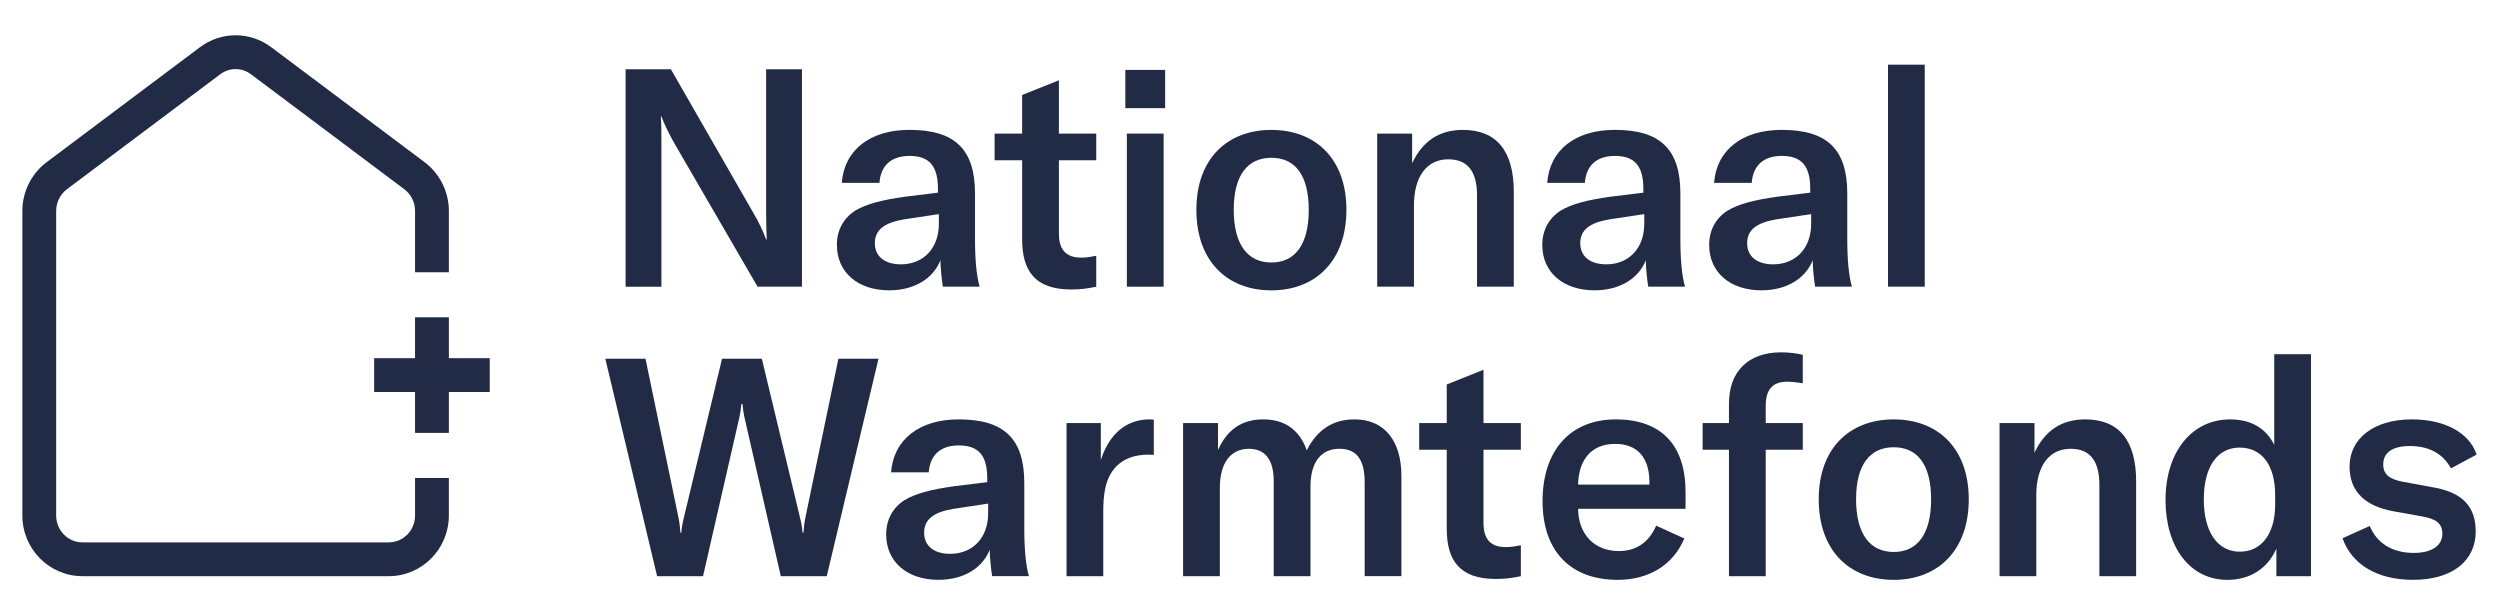 <?xml version="1.0" encoding="UTF-8"?>
<svg id="Laag_1" xmlns="http://www.w3.org/2000/svg" version="1.1" viewBox="0 0 1366 333.46">
  <!-- Generator: Adobe Illustrator 29.8.3, SVG Export Plug-In . SVG Version: 2.1.1 Build 3)  -->
  <defs>
    <style>
      .st0 {
        fill: #212b46;
      }
    </style>
  </defs>
  <path class="st0" d="M330.78,196.03h21.92l18.07,87c.67,3.51.84,5.69,1,8.03h.5c.17-2.34.5-4.52,1.34-8.03l20.91-87h21.75l20.91,87c.84,3.51,1.17,5.69,1.34,8.03h.5c.17-2.34.33-4.52,1-8.03l18.07-87h21.92l-28.28,118.79h-25.1l-19.91-87c-.5-2.51-.84-4.52-1-7.03h-.67c-.17,2.51-.5,4.52-1,7.03l-19.91,87h-25.1l-28.28-118.79Z"/>
  <path class="st0" d="M484.2,292.07c0-8.03,3.51-14.72,10.21-18.91,6.02-3.51,14.05-5.69,27.27-7.53l17.74-2.17v-2.18c0-12.55-4.85-17.9-15.56-17.9-9.87,0-15.73,5.19-16.4,14.72h-20.58c1.34-17.9,15.39-28.95,36.98-28.95,24.76,0,35.81,10.54,35.81,34.8v24.93c0,11.38.84,20.08,2.51,25.93h-20.08c-.67-4.18-1.17-9.2-1.34-14.39-4.02,10.21-14.56,16.4-27.94,16.4-17.23,0-28.61-9.87-28.61-24.76ZM519.17,302.61c12.38,0,20.75-8.87,20.75-22.09v-5.35l-18.91,2.85c-11.04,1.84-16.06,5.86-16.06,13.05s5.35,11.55,14.22,11.55Z"/>
  <path class="st0" d="M628.1,229.16c.84,0,1.51,0,2.34.17v19.24c-.84,0-1.67-.17-2.68-.17-8.03,0-13.55,2.34-17.4,6.02-6.69,6.53-7.53,16.06-7.53,25.26v35.14h-20.08v-83.66h18.74v20.24c4.18-13.22,13.05-22.25,26.6-22.25Z"/>
  <path class="st0" d="M665.51,231.16v14.72c5.02-11.21,13.05-16.73,24.76-16.73s19.74,5.69,23.76,16.9c5.69-11.38,14.39-16.9,26.1-16.9,16.06,0,25.6,11.38,25.6,30.95v54.71h-20.08v-51.53c0-12.21-4.52-18.07-13.72-18.07-10.21,0-15.89,7.36-15.89,20.75v48.86h-20.08v-52.03c0-11.54-4.68-17.57-13.55-17.57-10.04,0-15.89,7.86-15.89,21.25v48.35h-20.08v-83.66h19.07Z"/>
  <path class="st0" d="M775.44,231.16h15.06v-21.08l20.08-8.03v29.11h20.41v14.56h-20.41v39.99c0,8.87,3.85,13.22,12.21,13.22,3.35,0,5.52-.5,8.2-1v16.9c-4.85,1-8.53,1.51-13.72,1.51-20.08,0-26.77-10.54-26.77-27.44v-43.17h-15.06v-14.56Z"/>
  <path class="st0" d="M842.85,273.83c0-27.61,15.06-44.67,39.99-44.67s38.15,14.05,38.15,39.65v9.2h-58.73c.17,14.05,9.03,23.09,22.25,23.09,9.54,0,16.56-4.85,20.41-13.89l15.39,7.03c-6.19,14.56-19.41,22.59-36.47,22.59-25.6,0-40.99-15.56-40.99-43ZM901.24,264.79v-1.34c0-13.72-6.86-20.91-18.74-20.91-12.72,0-19.91,8.37-20.24,22.25h38.98Z"/>
  <path class="st0" d="M985.04,245.72h-20.25v69.1h-20.08v-69.1h-14.39v-14.56h14.39v-10.71c0-17.4,10.54-27.94,28.44-27.94,4.18,0,8.2.5,11.88,1.34v15.56c-3.01-.5-6.02-.84-8.53-.84-8.03,0-11.71,4.35-11.71,13.22v9.37h20.25v14.56Z"/>
  <path class="st0" d="M993.75,272.83c0-27.94,16.9-43.67,40.99-43.67s40.99,15.73,40.99,43.67-16.9,44-40.99,44-40.99-15.89-40.99-44ZM1034.74,301.6c12.88,0,20.41-9.7,20.41-28.78s-7.53-28.44-20.41-28.44-20.58,9.37-20.58,28.44,7.7,28.78,20.58,28.78Z"/>
  <path class="st0" d="M1092.57,231.16h19.07v16.23c5.69-12.21,14.89-18.24,27.77-18.24,18.24,0,27.77,11.38,27.77,33.8v51.87h-20.08v-49.86c0-13.22-5.19-19.74-15.73-19.74-11.71,0-18.74,9.37-18.74,25.26v44.34h-20.08v-83.66Z"/>
  <path class="st0" d="M1183.25,273.16c0-26.27,14.39-44,35.3-44,11.04,0,19.41,4.52,24.09,13.89v-49.52h20.08v121.3h-18.91v-15.06c-4.68,10.71-14.22,17.07-26.77,17.07-20.25,0-33.8-17.57-33.8-43.67ZM1223.91,301.44c11.71,0,19.24-9.87,19.24-25.6v-5.35c0-16.4-7.36-25.93-19.41-25.93s-19.58,10.37-19.58,28.28,7.53,28.61,19.74,28.61Z"/>
  <path class="st0" d="M1279.96,294.08l14.89-6.69c3.85,9.37,12.21,14.72,24.09,14.72,10.21,0,15.56-4.35,15.56-10.37s-3.68-8.37-11.88-9.71l-14.89-2.68c-15.73-2.84-23.93-11.04-23.93-24.43,0-15.06,12.88-25.77,34.13-25.77,17.74,0,31.29,7.2,35.3,19.24l-14.05,7.53c-4.02-7.53-11.38-12.21-22.42-12.21-9.37,0-14.56,3.51-14.56,10.04,0,5.69,3.68,8.2,11.04,9.54l16.4,3.01c16.23,2.84,23.09,10.88,23.09,24.09,0,15.73-12.38,26.43-34.3,26.43-19.07,0-33.3-8.03-38.48-22.75Z"/>
  <path class="st0" d="M341.82,37.86h24.76l44.67,77.8c3.18,5.35,5.69,10.54,7.36,15.23h.33c-.17-4.35-.33-9.04-.33-15.39V37.86h19.58v118.79h-24.26l-45.34-78.13c-3.18-5.69-5.35-10.04-7.19-14.89h-.33c.33,4.52.33,9.2.33,15.73v77.3h-19.58V37.86Z"/>
  <path class="st0" d="M457.27,133.89c0-8.03,3.51-14.72,10.21-18.91,6.02-3.51,14.05-5.69,27.27-7.53l17.74-2.18v-2.18c0-12.55-4.85-17.9-15.56-17.9-9.87,0-15.73,5.19-16.4,14.72h-20.58c1.34-17.9,15.39-28.95,36.98-28.95,24.76,0,35.81,10.54,35.81,34.8v24.93c0,11.38.84,20.08,2.51,25.93h-20.08c-.67-4.18-1.17-9.2-1.34-14.39-4.02,10.21-14.56,16.4-27.94,16.4-17.23,0-28.61-9.87-28.61-24.76ZM492.24,144.43c12.38,0,20.75-8.87,20.75-22.08v-5.35l-18.91,2.84c-11.04,1.84-16.06,5.86-16.06,13.05s5.35,11.54,14.22,11.54Z"/>
  <path class="st0" d="M543.44,72.99h15.06v-21.08l20.08-8.03v29.11h20.41v14.56h-20.41v39.99c0,8.87,3.85,13.22,12.21,13.22,3.35,0,5.52-.5,8.2-1v16.9c-4.85,1-8.53,1.51-13.72,1.51-20.08,0-26.77-10.54-26.77-27.44v-43.17h-15.06v-14.56Z"/>
  <path class="st0" d="M614.88,38.19h21.75v20.91h-21.75v-20.91ZM615.72,72.99h20.08v83.66h-20.08v-83.66Z"/>
  <path class="st0" d="M653.7,114.65c0-27.94,16.9-43.67,40.99-43.67s40.99,15.73,40.99,43.67-16.9,44-40.99,44-40.99-15.89-40.99-44ZM694.69,143.43c12.88,0,20.41-9.7,20.41-28.78s-7.53-28.44-20.41-28.44-20.58,9.37-20.58,28.44,7.7,28.78,20.58,28.78Z"/>
  <path class="st0" d="M752.52,72.99h19.07v16.23c5.69-12.21,14.89-18.24,27.77-18.24,18.24,0,27.77,11.38,27.77,33.8v51.87h-20.08v-49.86c0-13.22-5.19-19.74-15.73-19.74-11.71,0-18.74,9.37-18.74,25.26v44.34h-20.08v-83.66Z"/>
  <path class="st0" d="M842.7,133.89c0-8.03,3.51-14.72,10.21-18.91,6.02-3.51,14.05-5.69,27.27-7.53l17.74-2.18v-2.18c0-12.55-4.85-17.9-15.56-17.9-9.87,0-15.73,5.19-16.4,14.72h-20.58c1.34-17.9,15.39-28.95,36.98-28.95,24.76,0,35.8,10.54,35.8,34.8v24.93c0,11.38.84,20.08,2.51,25.93h-20.08c-.67-4.18-1.17-9.2-1.34-14.39-4.02,10.21-14.56,16.4-27.94,16.4-17.23,0-28.61-9.87-28.61-24.76ZM877.67,144.43c12.38,0,20.75-8.87,20.75-22.08v-5.35l-18.91,2.84c-11.04,1.84-16.06,5.86-16.06,13.05s5.35,11.54,14.22,11.54Z"/>
  <path class="st0" d="M933.89,133.89c0-8.03,3.51-14.72,10.21-18.91,6.02-3.51,14.05-5.69,27.27-7.53l17.74-2.18v-2.18c0-12.55-4.85-17.9-15.56-17.9-9.87,0-15.73,5.19-16.4,14.72h-20.58c1.34-17.9,15.39-28.95,36.98-28.95,24.76,0,35.8,10.54,35.8,34.8v24.93c0,11.38.84,20.08,2.51,25.93h-20.08c-.67-4.18-1.17-9.2-1.34-14.39-4.02,10.21-14.56,16.4-27.94,16.4-17.23,0-28.61-9.87-28.61-24.76ZM968.86,144.43c12.38,0,20.75-8.87,20.75-22.08v-5.35l-18.91,2.84c-11.04,1.84-16.06,5.86-16.06,13.05s5.35,11.54,14.22,11.54Z"/>
  <path class="st0" d="M1051.68,156.65h-20.08V35.35h20.08v121.3Z"/>
  <polygon class="st0" points="267.6 195.71 245.26 195.71 245.26 173.37 226.78 173.37 226.78 195.71 204.44 195.71 204.44 214.19 226.78 214.19 226.78 236.53 245.26 236.53 245.26 214.19 267.6 214.19 267.6 195.71"/>
  <path class="st0" d="M226.78,281.7c0,8.08-6.42,14.65-14.32,14.65H45.01c-7.9,0-14.32-6.57-14.32-14.65V115.23c0-4.65,2.19-9.07,5.85-11.82l83.73-62.78c2.51-1.89,5.44-2.88,8.47-2.88s5.95,1,8.46,2.88l83.73,62.78c3.67,2.75,5.86,7.17,5.86,11.82v33.52h18.47v-33.52c0-10.43-4.95-20.38-13.25-26.6l-83.73-62.78c-5.85-4.38-12.7-6.58-19.55-6.58s-13.7,2.19-19.55,6.58L25.46,88.63c-8.29,6.22-13.24,16.16-13.24,26.6v166.47c0,18.27,14.71,33.12,32.79,33.12h167.45c18.08,0,32.79-14.86,32.79-33.12v-20.54h-18.47v20.54Z"/>
</svg>